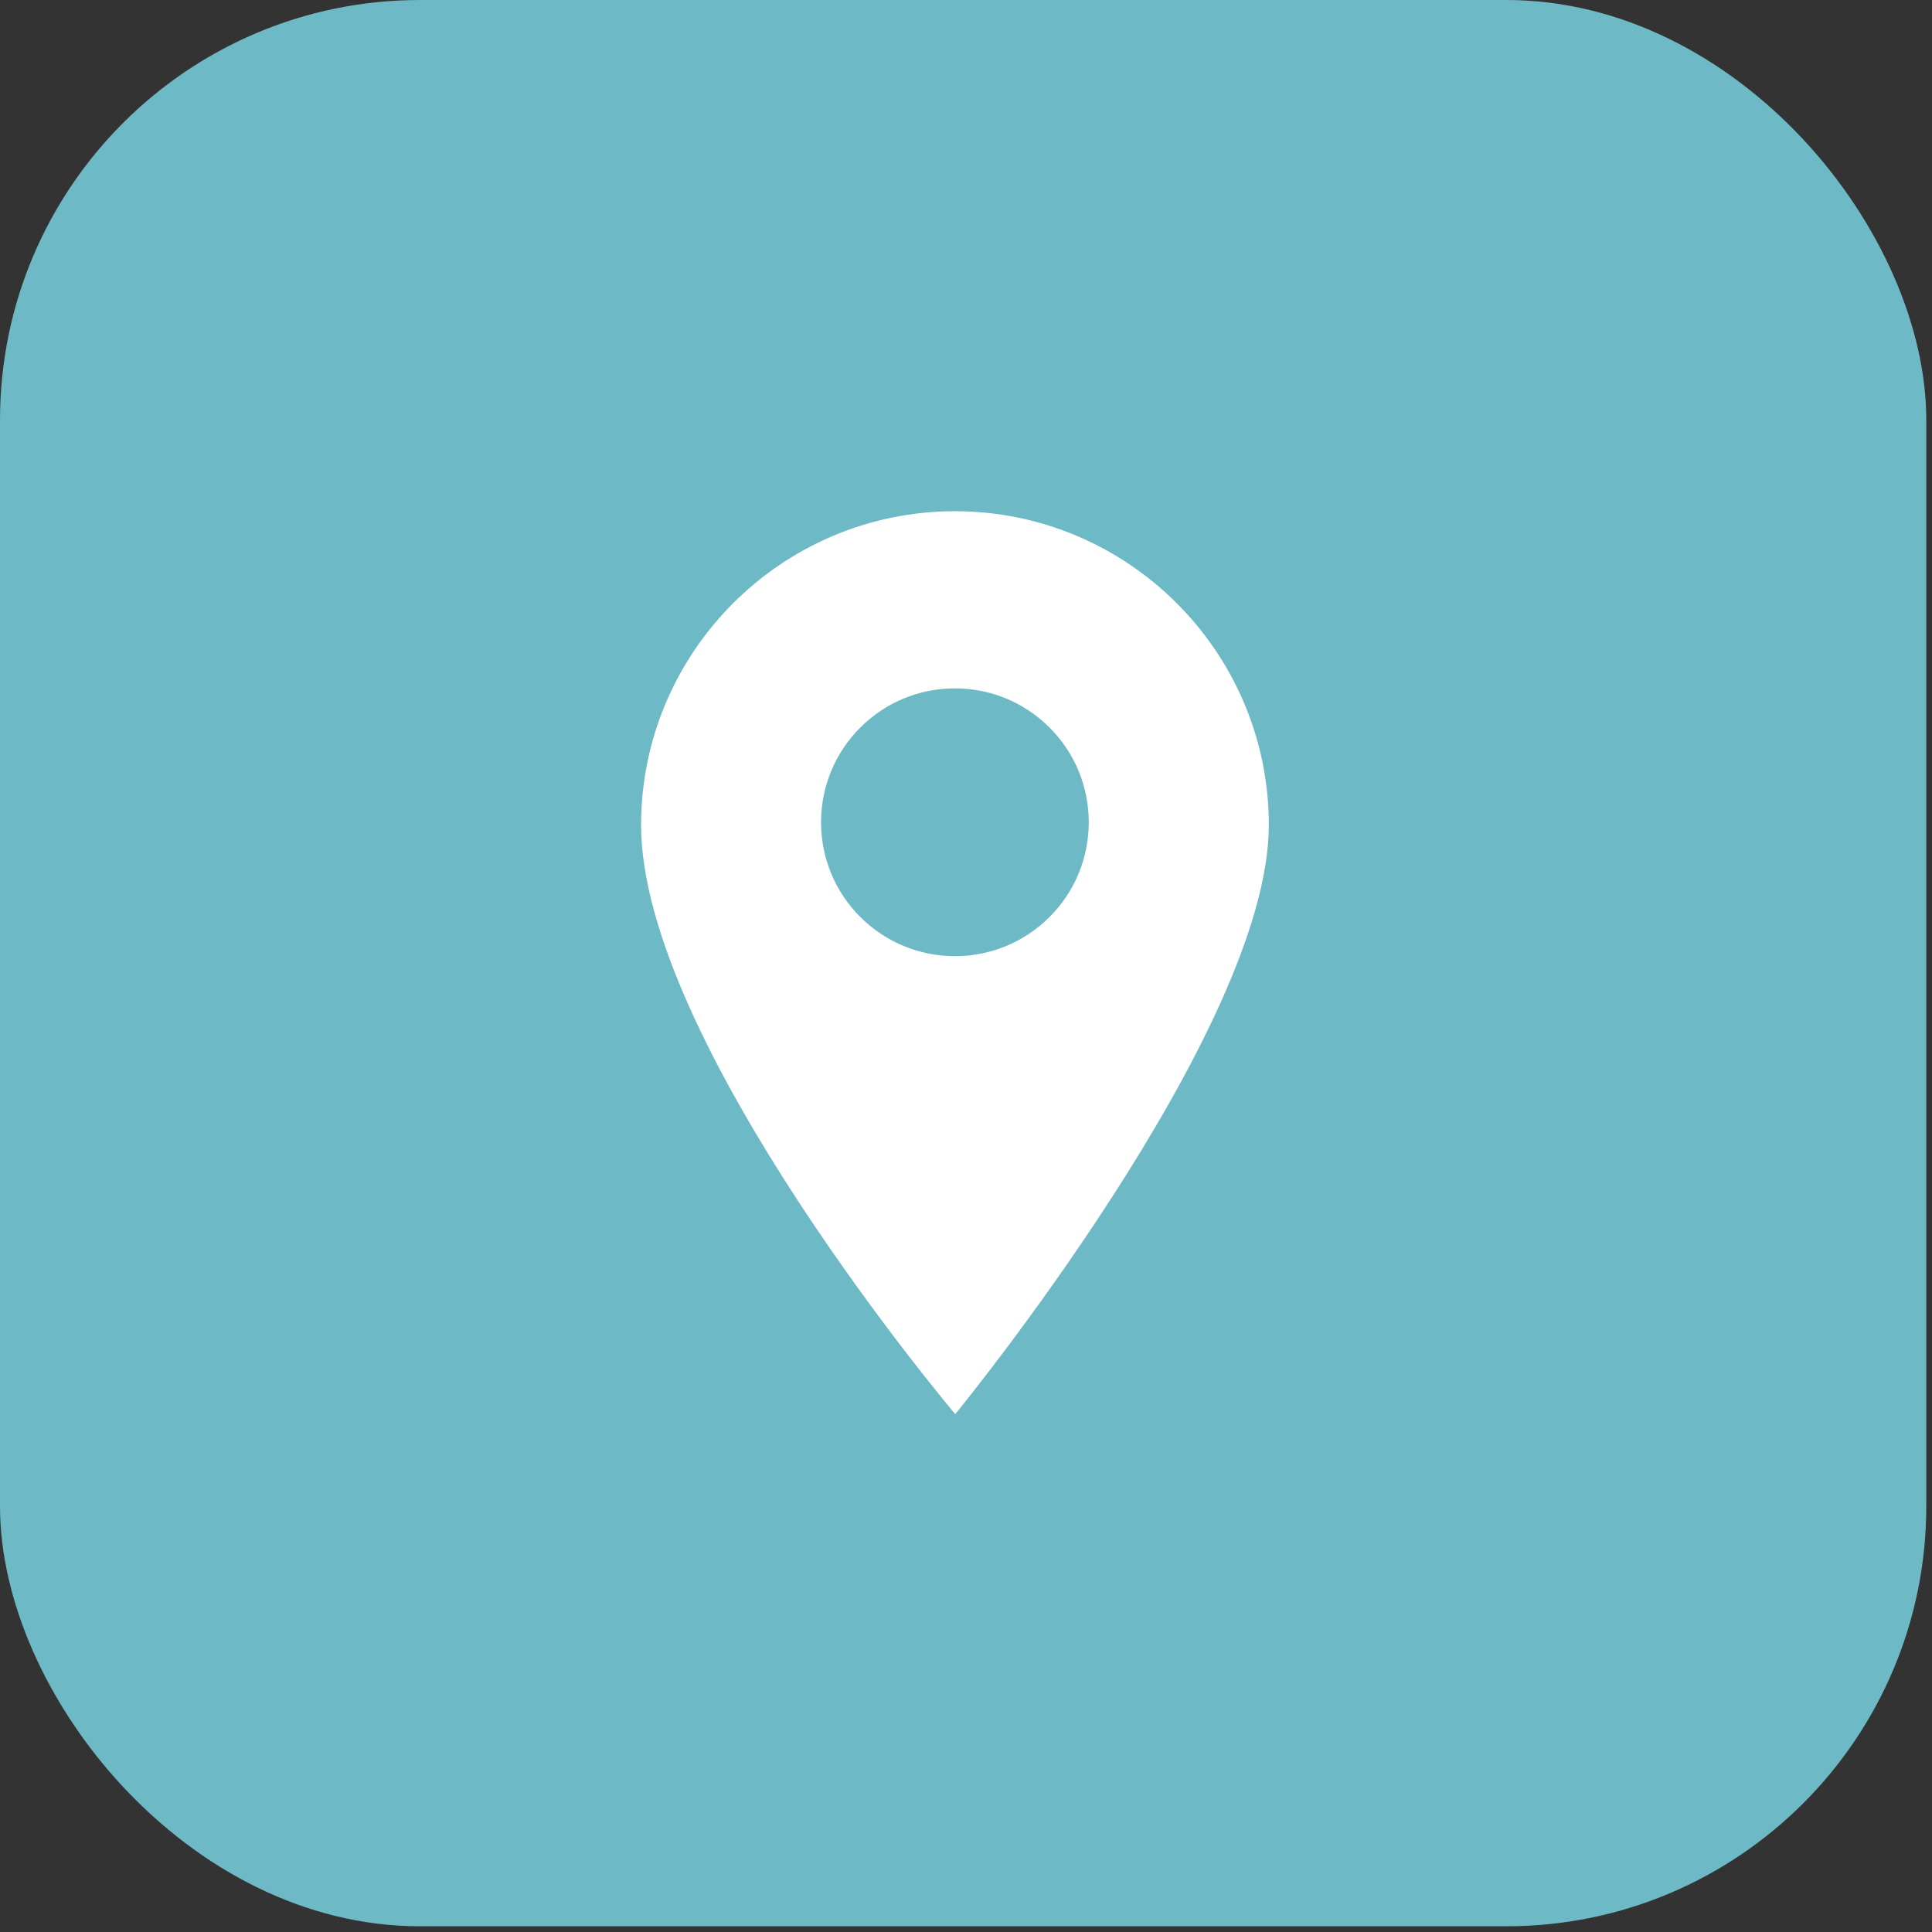 <svg width="23" height="23" viewBox="0 0 23 23" fill="none" xmlns="http://www.w3.org/2000/svg">
<rect x="0" y="0" width="23" height="23" fill="#333333" stroke="none"/>
<rect width="22.932" height="22.932" rx="5" fill="#6DB9C6"/>
<path d="M11.368 6.086C9.308 6.086 7.632 7.762 7.632 9.822C7.632 12.412 11.372 16.835 11.372 16.835C11.372 16.835 15.105 12.284 15.105 9.822C15.105 7.762 13.428 6.086 11.368 6.086ZM12.495 10.916C12.185 11.227 11.777 11.383 11.368 11.383C10.96 11.383 10.552 11.227 10.241 10.916C9.619 10.295 9.619 9.283 10.241 8.662C10.542 8.361 10.942 8.195 11.368 8.195C11.794 8.195 12.194 8.361 12.495 8.662C13.117 9.283 13.117 10.295 12.495 10.916Z" fill="white"/>
</svg>
